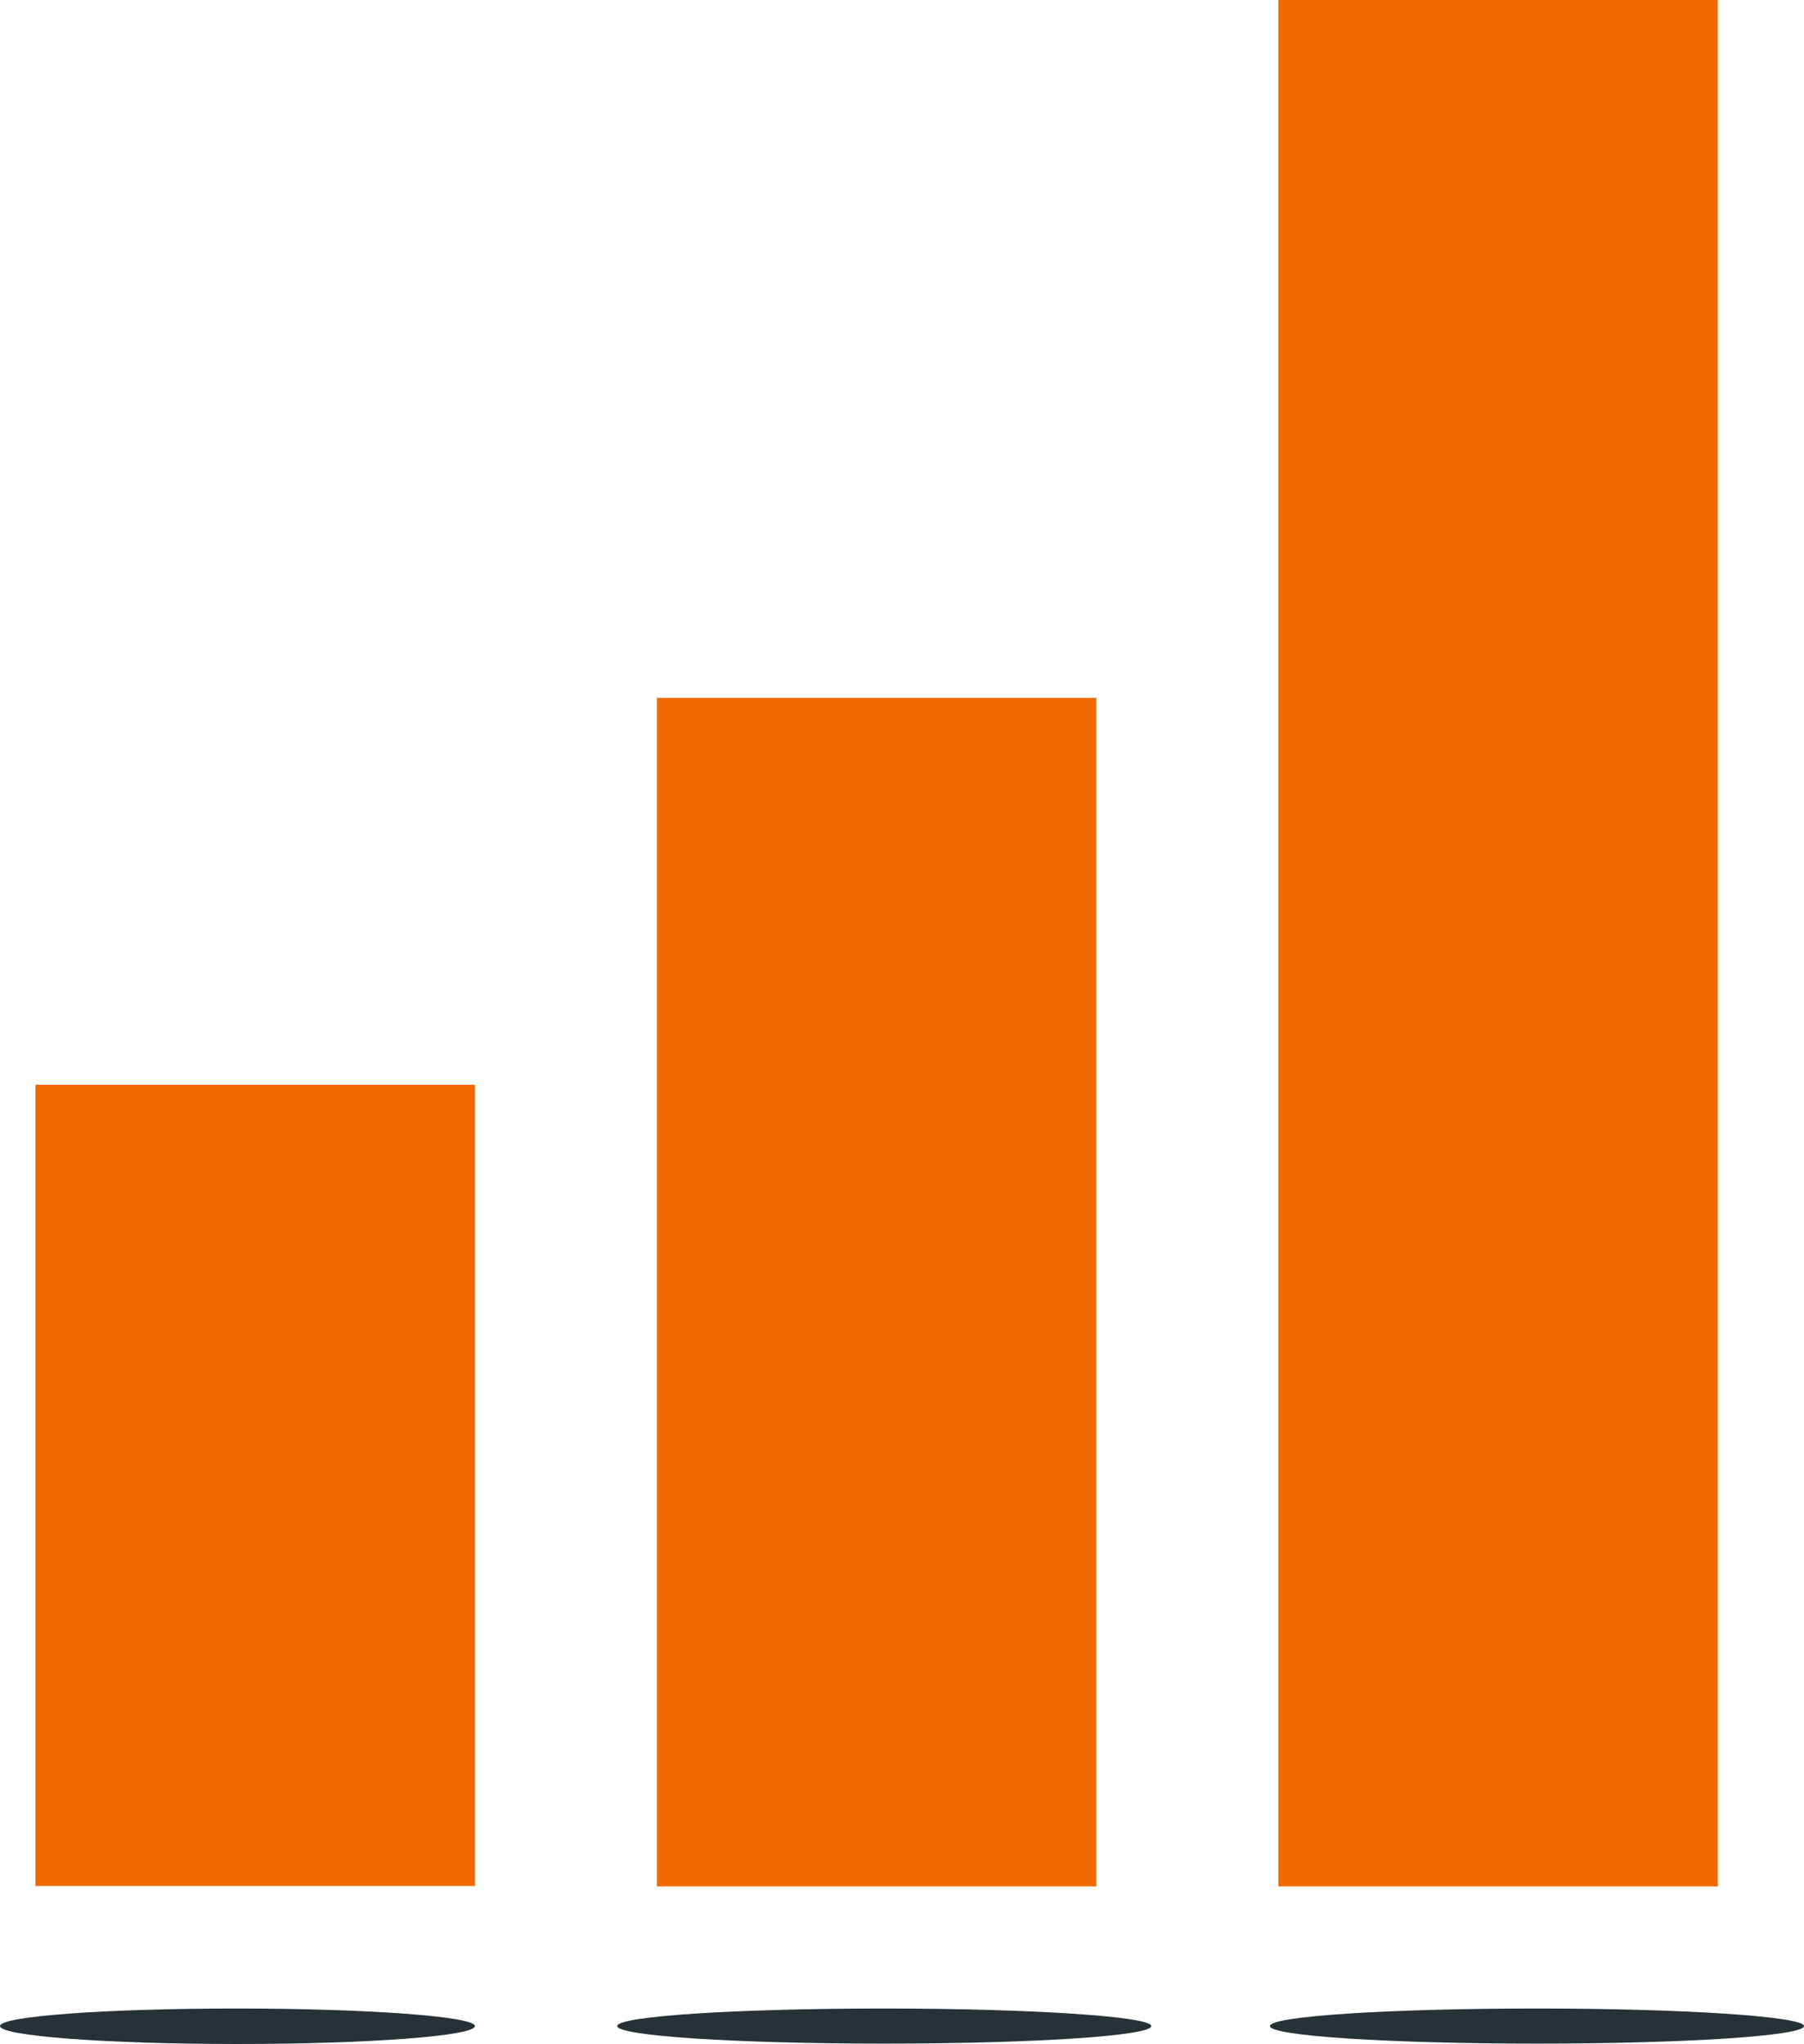 <svg xmlns="http://www.w3.org/2000/svg" width="47.29" height="53.57" viewBox="0 0 47.29 53.57"><g transform="translate(1004 -7660.392)"><rect width="11.52" height="31.15" transform="translate(-986.78 7678.682)" fill="#ef6a00"></rect><rect width="11.52" height="49.44" transform="translate(-970.49 7660.392)" fill="#ef6a00"></rect><rect width="11.52" height="21" transform="translate(-1003.07 7688.822)" fill="#ef6a00"></rect><path d="M47.29,119.492c0,.26-3.15.46-7,.46s-7-.2-7-.46,3.14-.46,7-.46,7,.21,7,.46" transform="translate(-1004 7594)" fill="#263238"></path><path d="M30.18,119.492c0,.26-3.14.46-7,.46s-7-.2-7-.46,3.15-.46,7-.46,7,.21,7,.46" transform="translate(-1004 7594)" fill="#263238"></path><path d="M12.45,119.492c0,.26-2.79.47-6.23.47s-6.22-.21-6.22-.47,2.79-.46,6.22-.46,6.23.21,6.23.46" transform="translate(-1004 7594)" fill="#263238"></path></g></svg>